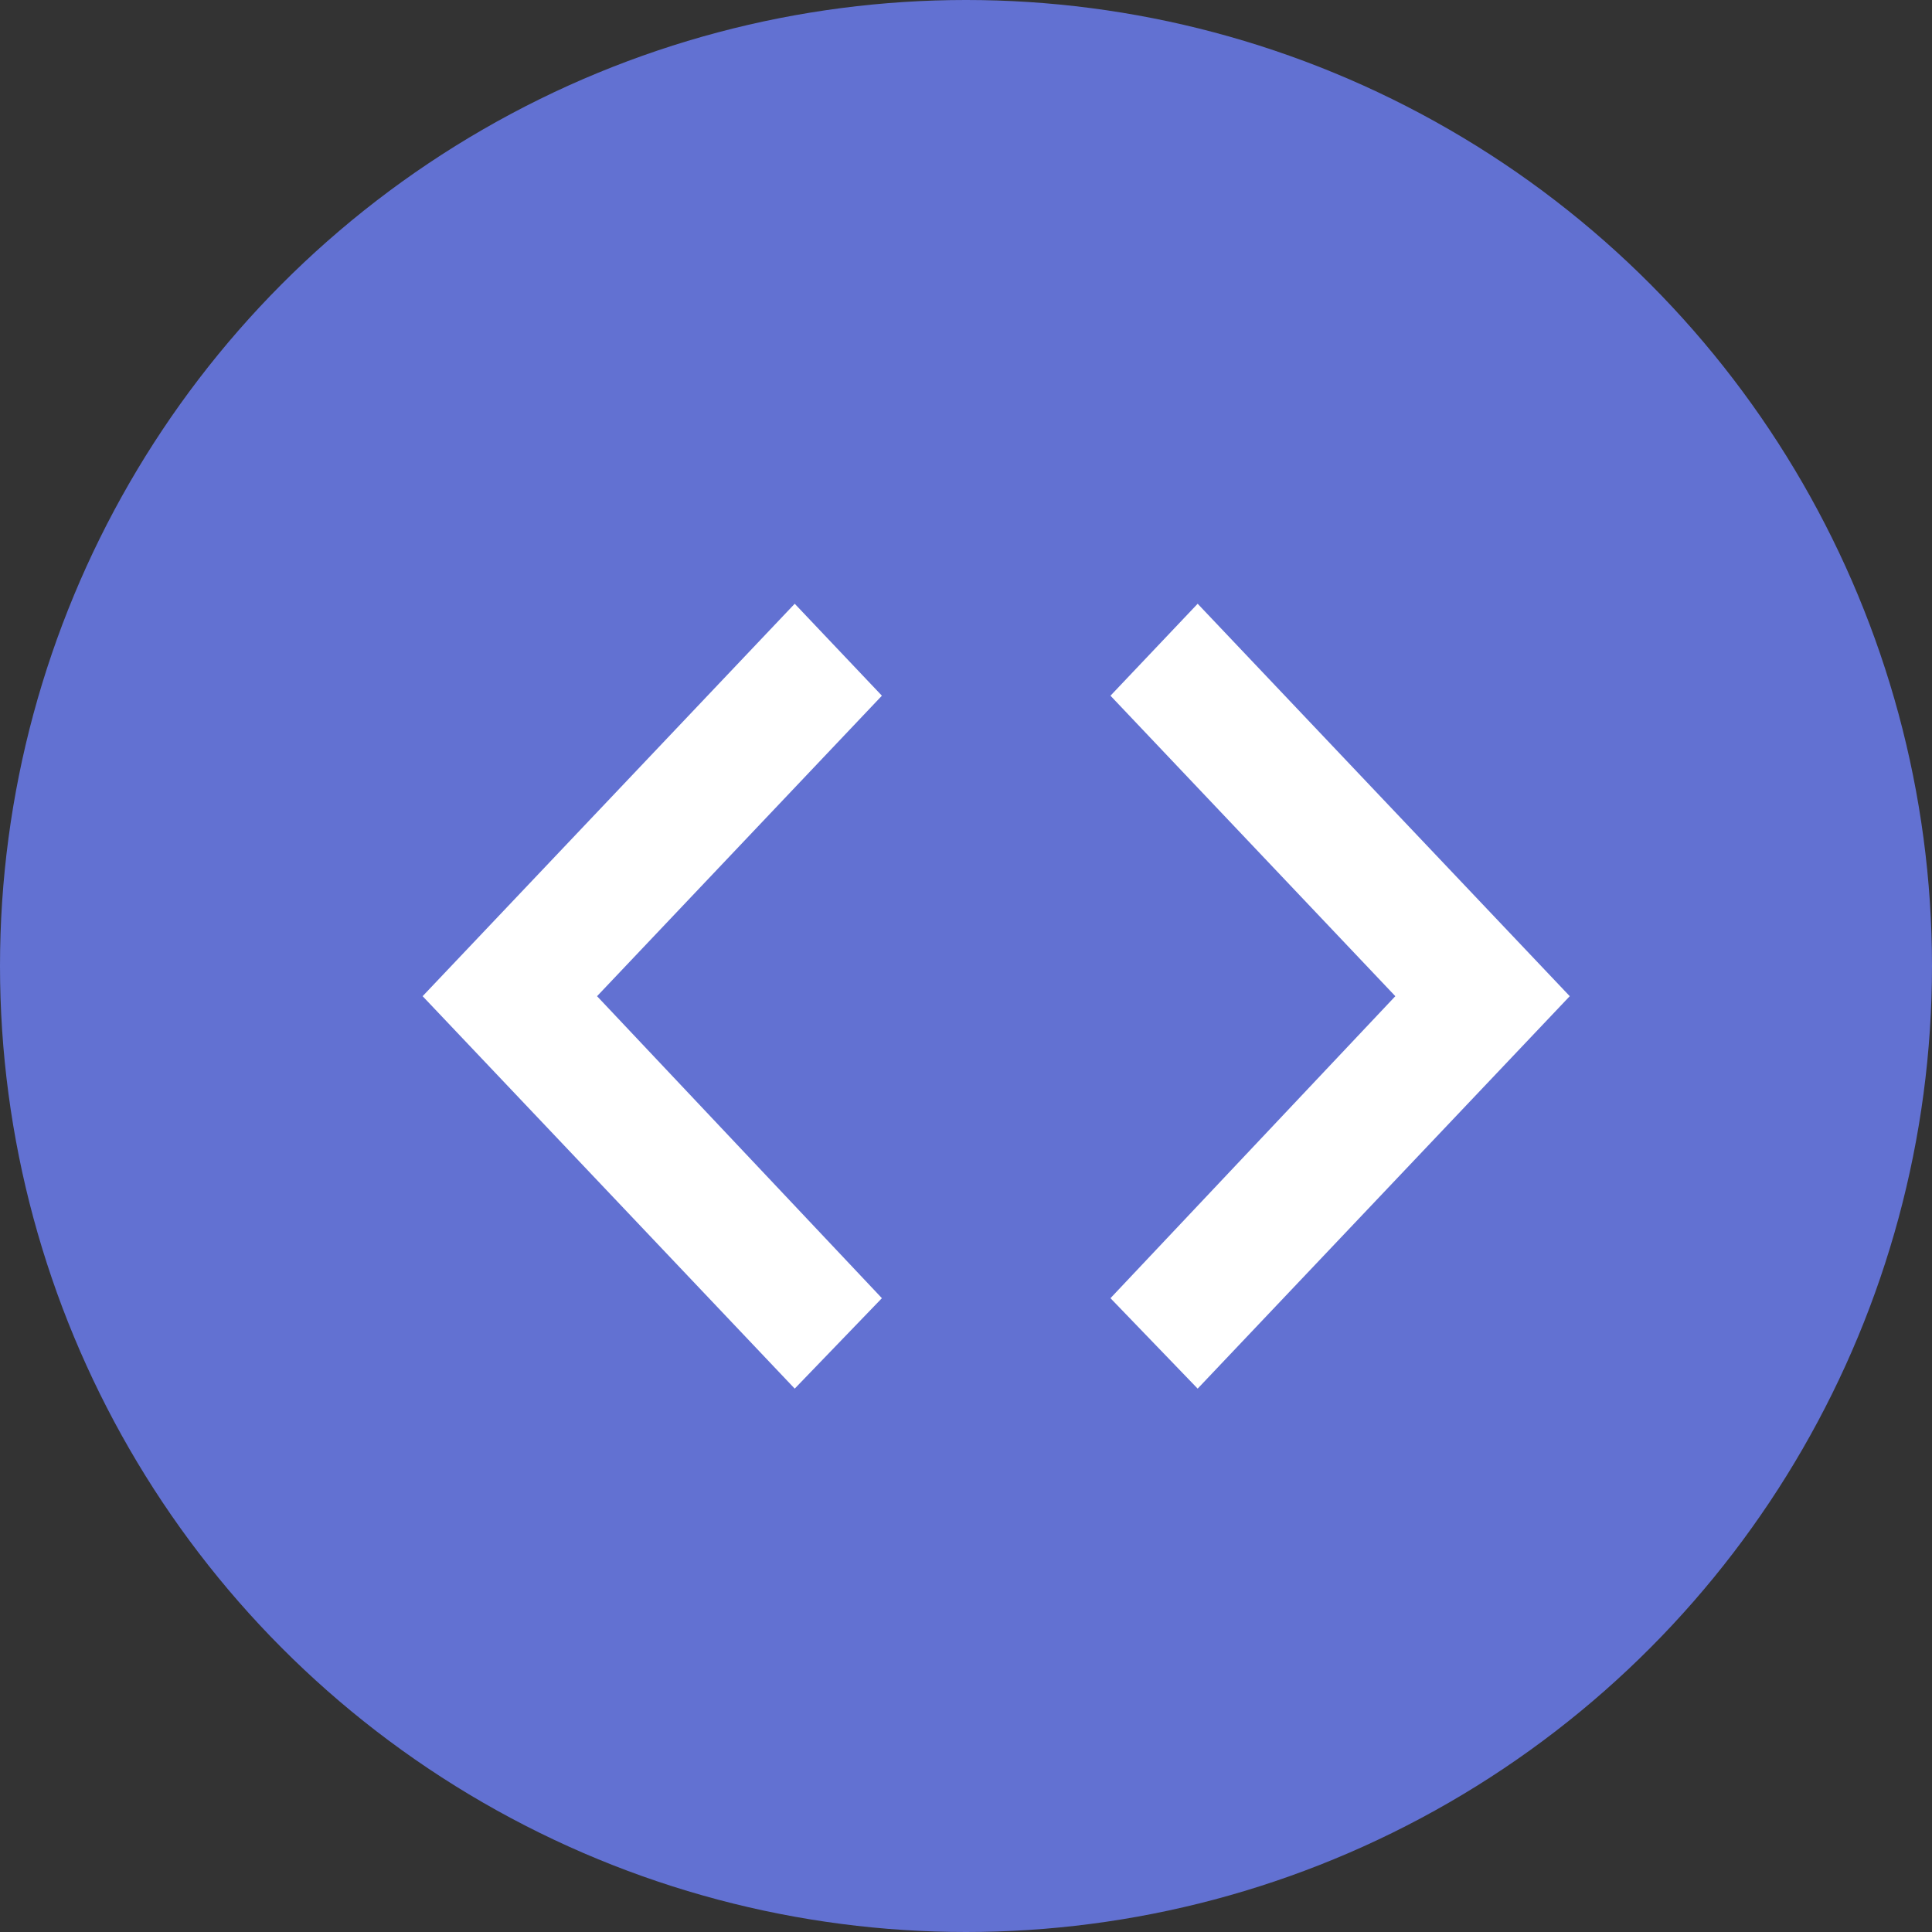 <?xml version="1.0" encoding="UTF-8"?>
<svg width="32px" height="32px" viewBox="0 0 32 32" version="1.1" xmlns="http://www.w3.org/2000/svg" xmlns:xlink="http://www.w3.org/1999/xlink">
    <rect x="0" y="0" width="32" height="32" fill="#333333" stroke="none"/>
    <!-- Generator: Sketch 64 (93537) - https://sketch.com -->
    <title>projects</title>
    <desc>Created with Sketch.</desc>
    <g id="Page-1" stroke="none" stroke-width="1" fill="none" fill-rule="evenodd">
        <g id="dashboard" transform="translate(-1132, -245)">
            <g id="Rank,-Projects" transform="translate(925, 186)">
                <g id="projects" transform="translate(207, 59)">
                    <circle id="Oval-8" fill="#6271D2" cx="16" cy="16" r="16"></circle>
                    <path d="M13.163,23 L7,16.5 L13.163,10 L14.607,11.523 L9.889,16.5 L14.607,21.502 L13.163,23 Z M18.393,21.502 L23.111,16.5 L18.393,11.523 L19.837,10 L26,16.5 L19.837,23 L18.393,21.502 Z" id="Fill-1" fill="#FFFFFF"></path>
                </g>
            </g>
        </g>
    </g>
</svg>
